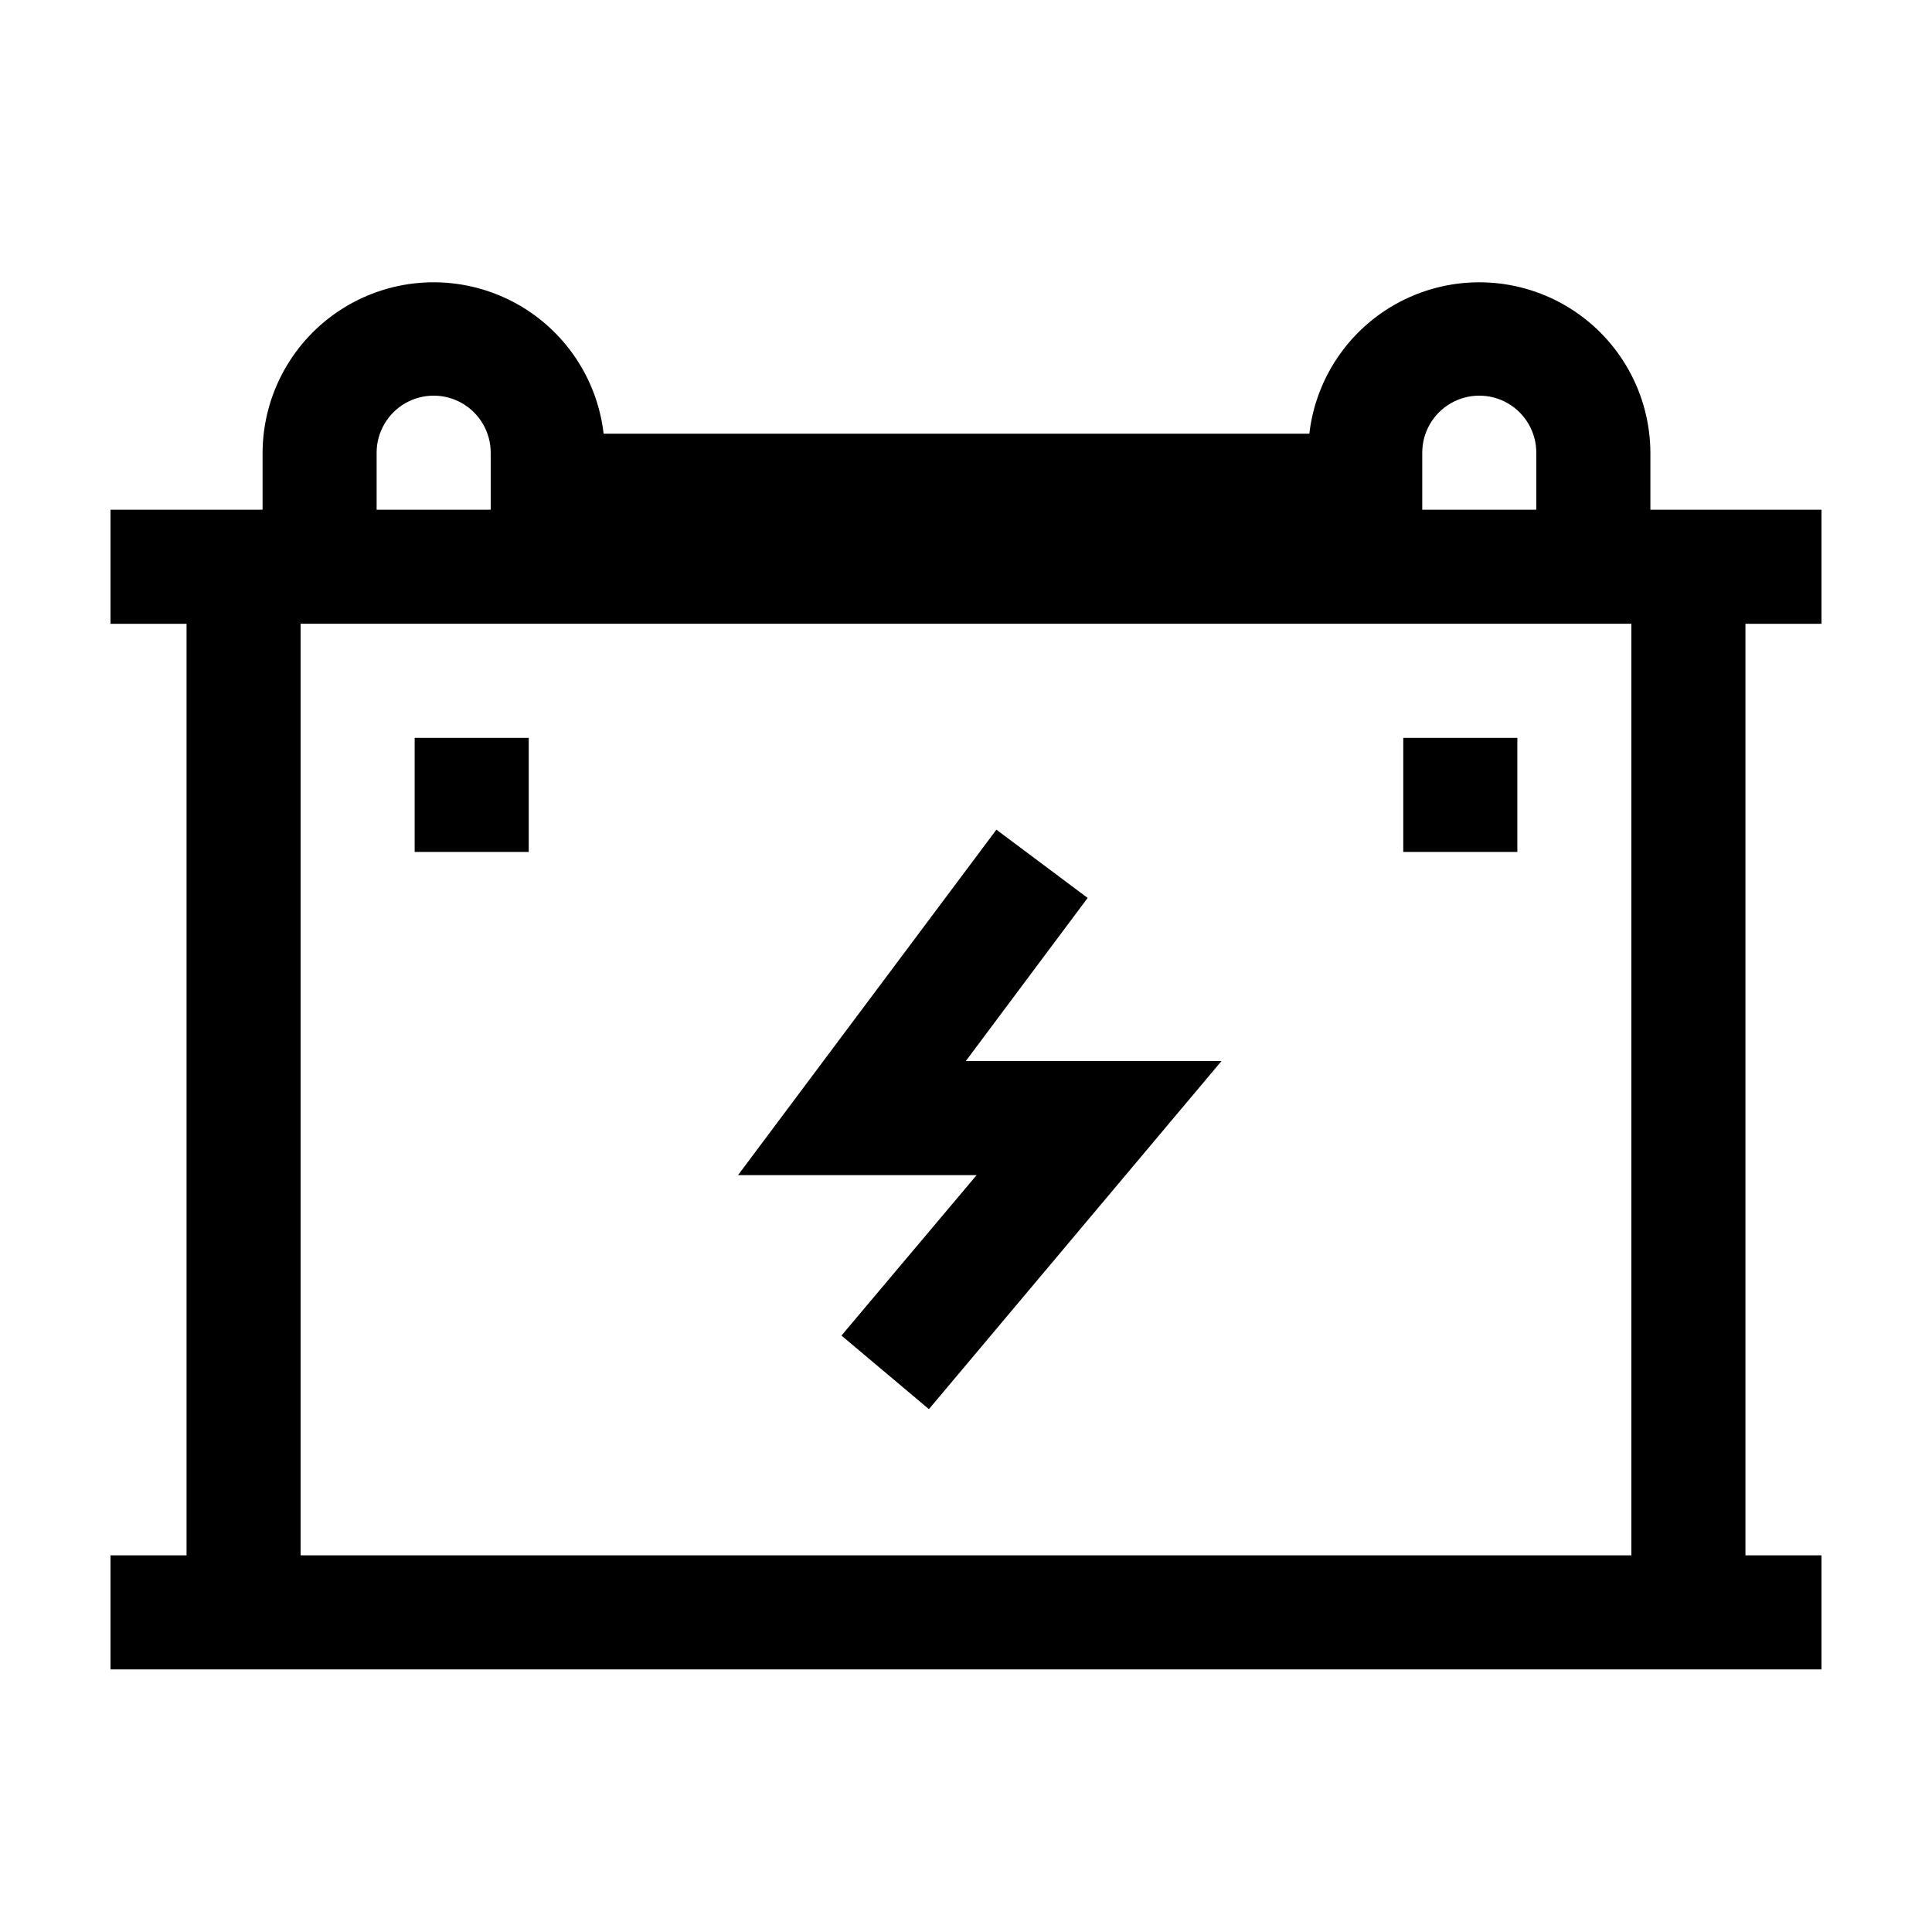 <?xml version="1.0" encoding="UTF-8"?>
<!-- Uploaded to: ICON Repo, www.iconrepo.com, Generator: ICON Repo Mixer Tools -->
<svg fill="#000000" width="800px" height="800px" version="1.1" viewBox="144 144 512 512" xmlns="http://www.w3.org/2000/svg">
 <g>
  <path d="m432.24 381.96-24.184-18.086-68.469 91.543h63.23l-35.82 42.52 23.176 19.5 77.535-92.25h-67.762z" fill-rule="evenodd"/>
  <path d="m626.71 309.31v-30.227h-45.34v-15.117c-0.066-15.555-8.098-29.992-21.281-38.246-13.188-8.254-29.684-9.172-43.703-2.434-14.02 6.734-23.609 20.191-25.398 35.645h-187.02c-1.793-15.453-11.379-28.91-25.402-35.645-14.02-6.738-30.516-5.82-43.699 2.434s-21.219 22.691-21.281 38.246v15.113l-40.305 0.004v30.23l20.152-0.004v246.87h-20.152v30.23l453.43-0.004v-30.227h-20.152v-246.87zm-105.8-45.344c0-5.398 2.879-10.387 7.555-13.09 4.676-2.699 10.438-2.699 15.117 0 4.676 2.703 7.555 7.691 7.555 13.09v15.113l-30.227 0.004zm-277.1 0c0-5.398 2.883-10.387 7.559-13.09 4.676-2.699 10.438-2.699 15.113 0 4.676 2.703 7.559 7.691 7.559 13.09v15.113l-30.23 0.004zm-20.152 292.21v-246.87h352.67v246.87z" fill-rule="evenodd"/>
  <path d="m253.89 339.54h30.23v30.23h-30.23z"/>
  <path d="m515.88 339.54h30.23v30.23h-30.23z"/>
 </g>
</svg>